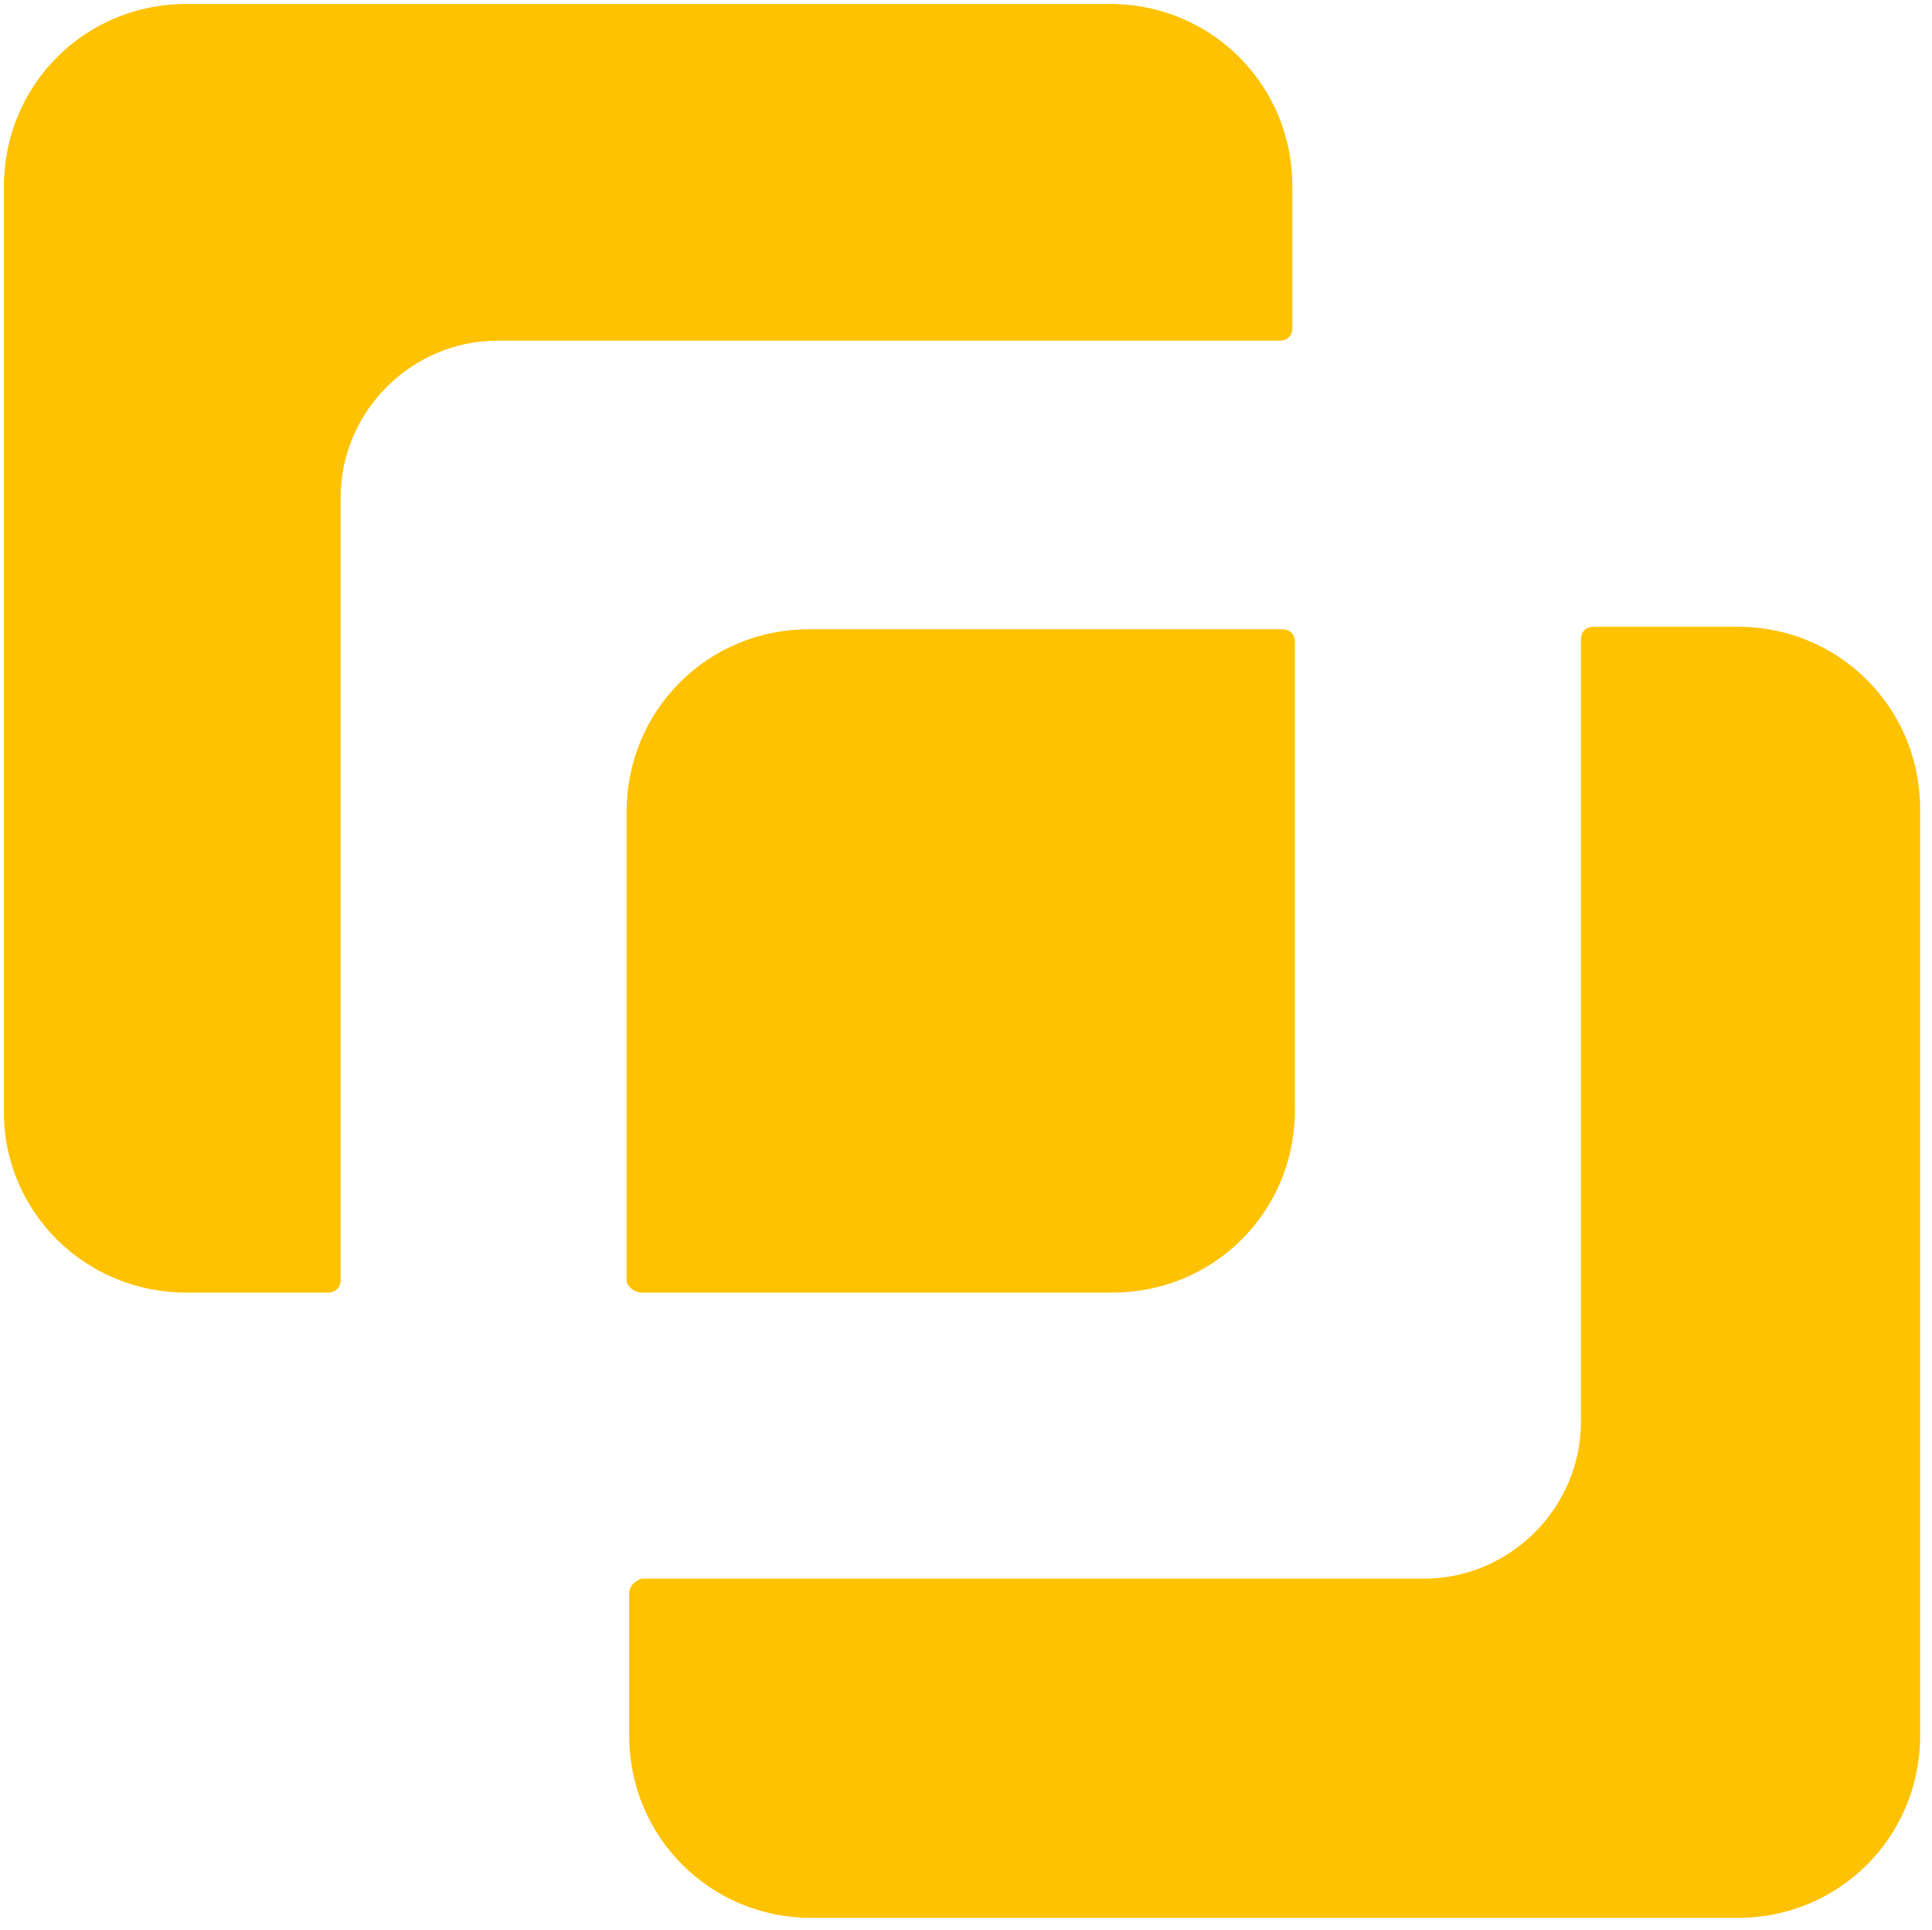 <?xml version="1.0" encoding="UTF-8" standalone="no"?>
<svg xmlns="http://www.w3.org/2000/svg" xmlns:xlink="http://www.w3.org/1999/xlink" version="1.1" preserveAspectRatio="xMidYMid meet" viewBox="77.08 77.08 488.48 487.84" width="250" height="249.67">
  <defs>
    <path d="M160 403.84C161.92 403.84 163.2 402.56 163.2 400.64C163.2 380.86 163.2 222.66 163.2 202.88C163.2 181.12 181.12 163.2 202.88 163.2C222.66 163.2 380.86 163.2 400.64 163.2C402.56 163.2 403.84 161.92 403.84 160C403.84 156.42 403.84 127.74 403.84 124.16C403.84 98.56 383.36 78.08 357.76 78.08C334.4 78.08 147.52 78.08 124.16 78.08C98.56 78.08 78.08 98.56 78.08 124.16C78.08 147.58 78.08 334.98 78.08 358.4C78.08 383.36 98.56 403.84 124.16 403.84C131.33 403.84 156.42 403.84 160 403.84Z" id="aYfnODRdZ"></path>
    <path d="M236.16 515.84C236.16 541.44 256.64 561.92 282.24 561.92C305.66 561.92 493.06 561.92 516.48 561.92C542.08 561.92 562.56 541.44 562.56 515.84C562.56 492.42 562.56 305.02 562.56 281.6C562.56 256 542.08 235.52 516.48 235.52C512.83 235.52 483.65 235.52 480 235.52C478.08 235.52 476.8 236.8 476.8 238.72C476.8 258.5 476.8 416.7 476.8 436.48C476.8 458.24 458.88 476.16 437.12 476.16C417.34 476.16 259.14 476.16 239.36 476.16C237.44 476.8 236.16 478.08 236.16 480C236.16 487.17 236.16 512.26 236.16 515.84Z" id="a1bWc4jZSI"></path>
    <path d="M358.4 403.84C384 403.84 404.48 383.36 404.48 357.76C404.48 345.92 404.48 251.2 404.48 239.36C404.48 237.44 403.2 236.16 401.28 236.16C389.31 236.16 293.57 236.16 281.6 236.16C256 236.16 235.52 256.64 235.52 282.24C235.52 294.14 235.52 389.38 235.52 401.28C236.16 402.56 237.44 403.84 239.36 403.84C263.17 403.84 346.5 403.84 358.4 403.84Z" id="bPplXNVkk"></path>
  </defs>
  <g>
    <g>
      <use xlink:href="#aYfnODRdZ" opacity="1" fill="#ffc201" fill-opacity="1"></use>
      <g>
        <use xlink:href="#aYfnODRdZ" opacity="1" fill-opacity="0" stroke="#000000" stroke-width="1" stroke-opacity="0"></use>
      </g>
    </g>
    <g>
      <use xlink:href="#a1bWc4jZSI" opacity="1" fill="#ffc201" fill-opacity="1"></use>
      <g>
        <use xlink:href="#a1bWc4jZSI" opacity="1" fill-opacity="0" stroke="#000000" stroke-width="1" stroke-opacity="0"></use>
      </g>
    </g>
    <g>
      <use xlink:href="#bPplXNVkk" opacity="1" fill="#ffc201" fill-opacity="1"></use>
      <g>
        <use xlink:href="#bPplXNVkk" opacity="1" fill-opacity="0" stroke="#000000" stroke-width="1" stroke-opacity="0"></use>
      </g>
    </g>
  </g>
</svg>

